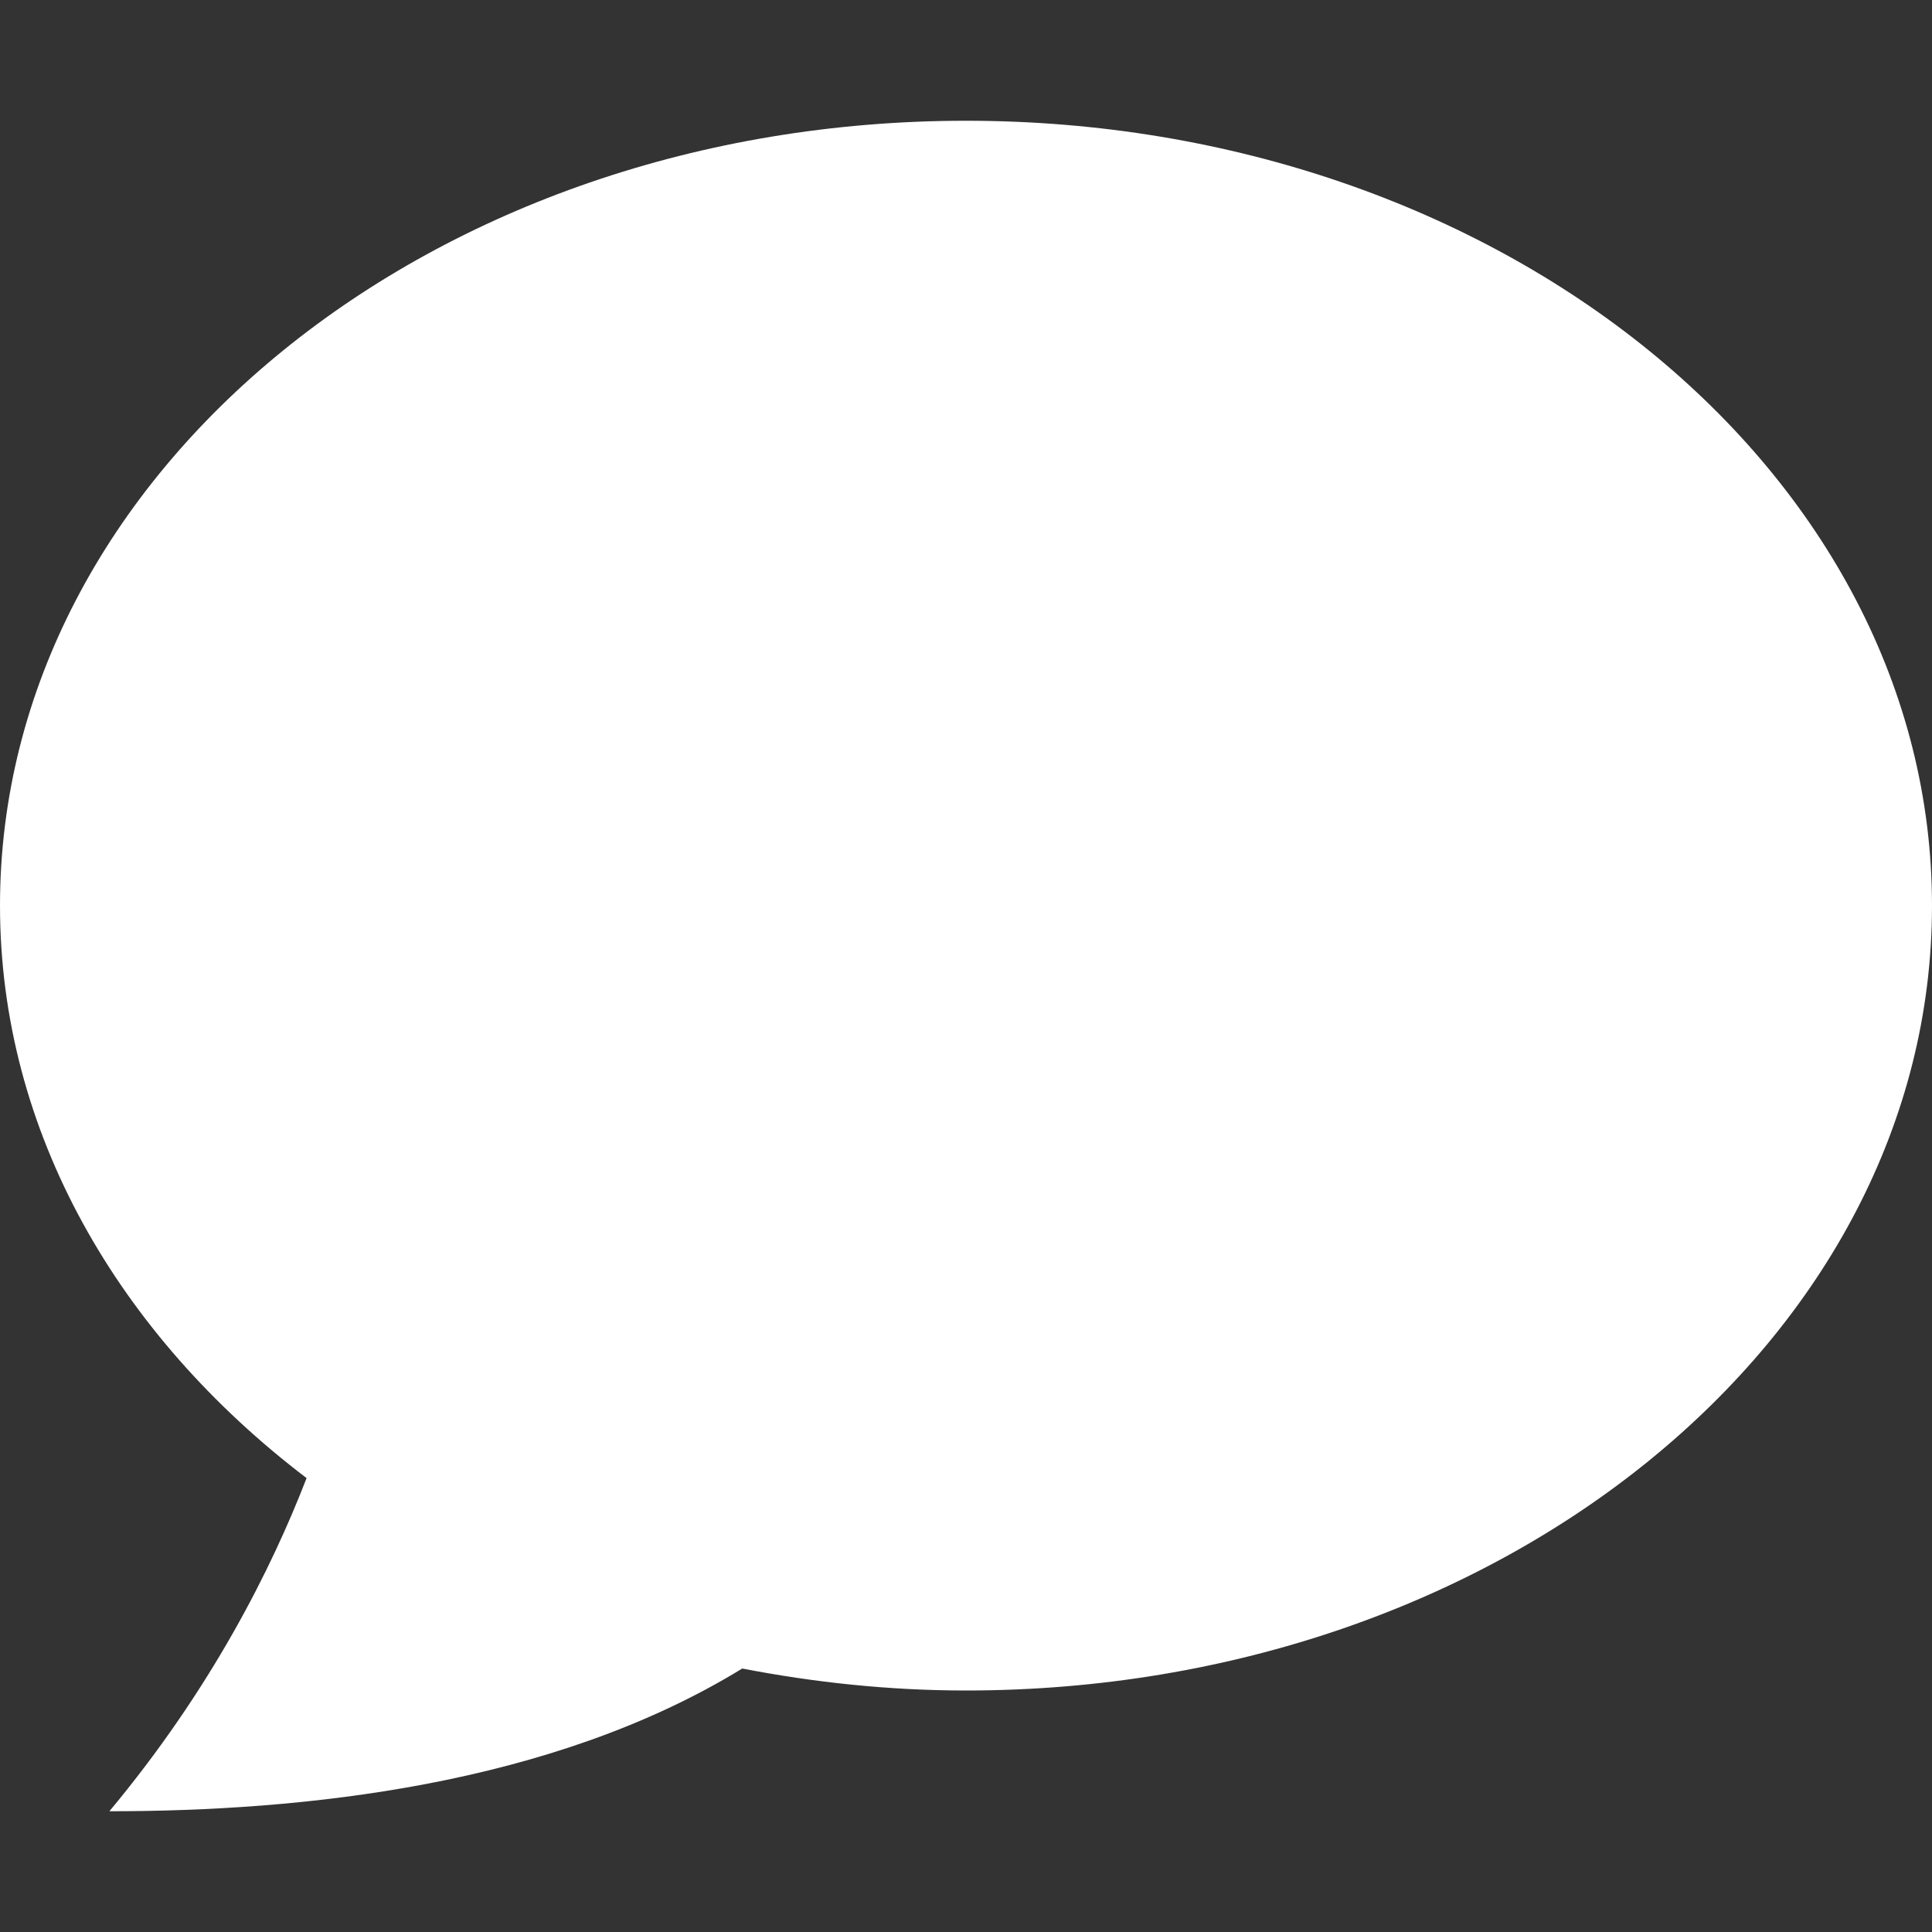 <?xml version="1.0" encoding="UTF-8"?>
<svg xmlns="http://www.w3.org/2000/svg" xmlns:xlink="http://www.w3.org/1999/xlink" width="32" height="32" viewBox="0 0 32 32" fill="#ffffff">
  <rect x="0" y="0" width="32" height="32" fill="#333333" stroke="none"/>
  <g>
    <path d="M 5.078,24.482C 4.492,25.996, 3.498,27.976, 1.812,30c 3.198,0, 7.312-0.42, 10.482-2.364 C 13.486,27.866, 14.722,28, 16,28c 8.836,0, 16-5.82, 16-13S 24.836,2, 16,2S0,7.82,0,15C0,18.744, 1.96,22.11, 5.078,24.482z"></path>
  </g>
</svg>
